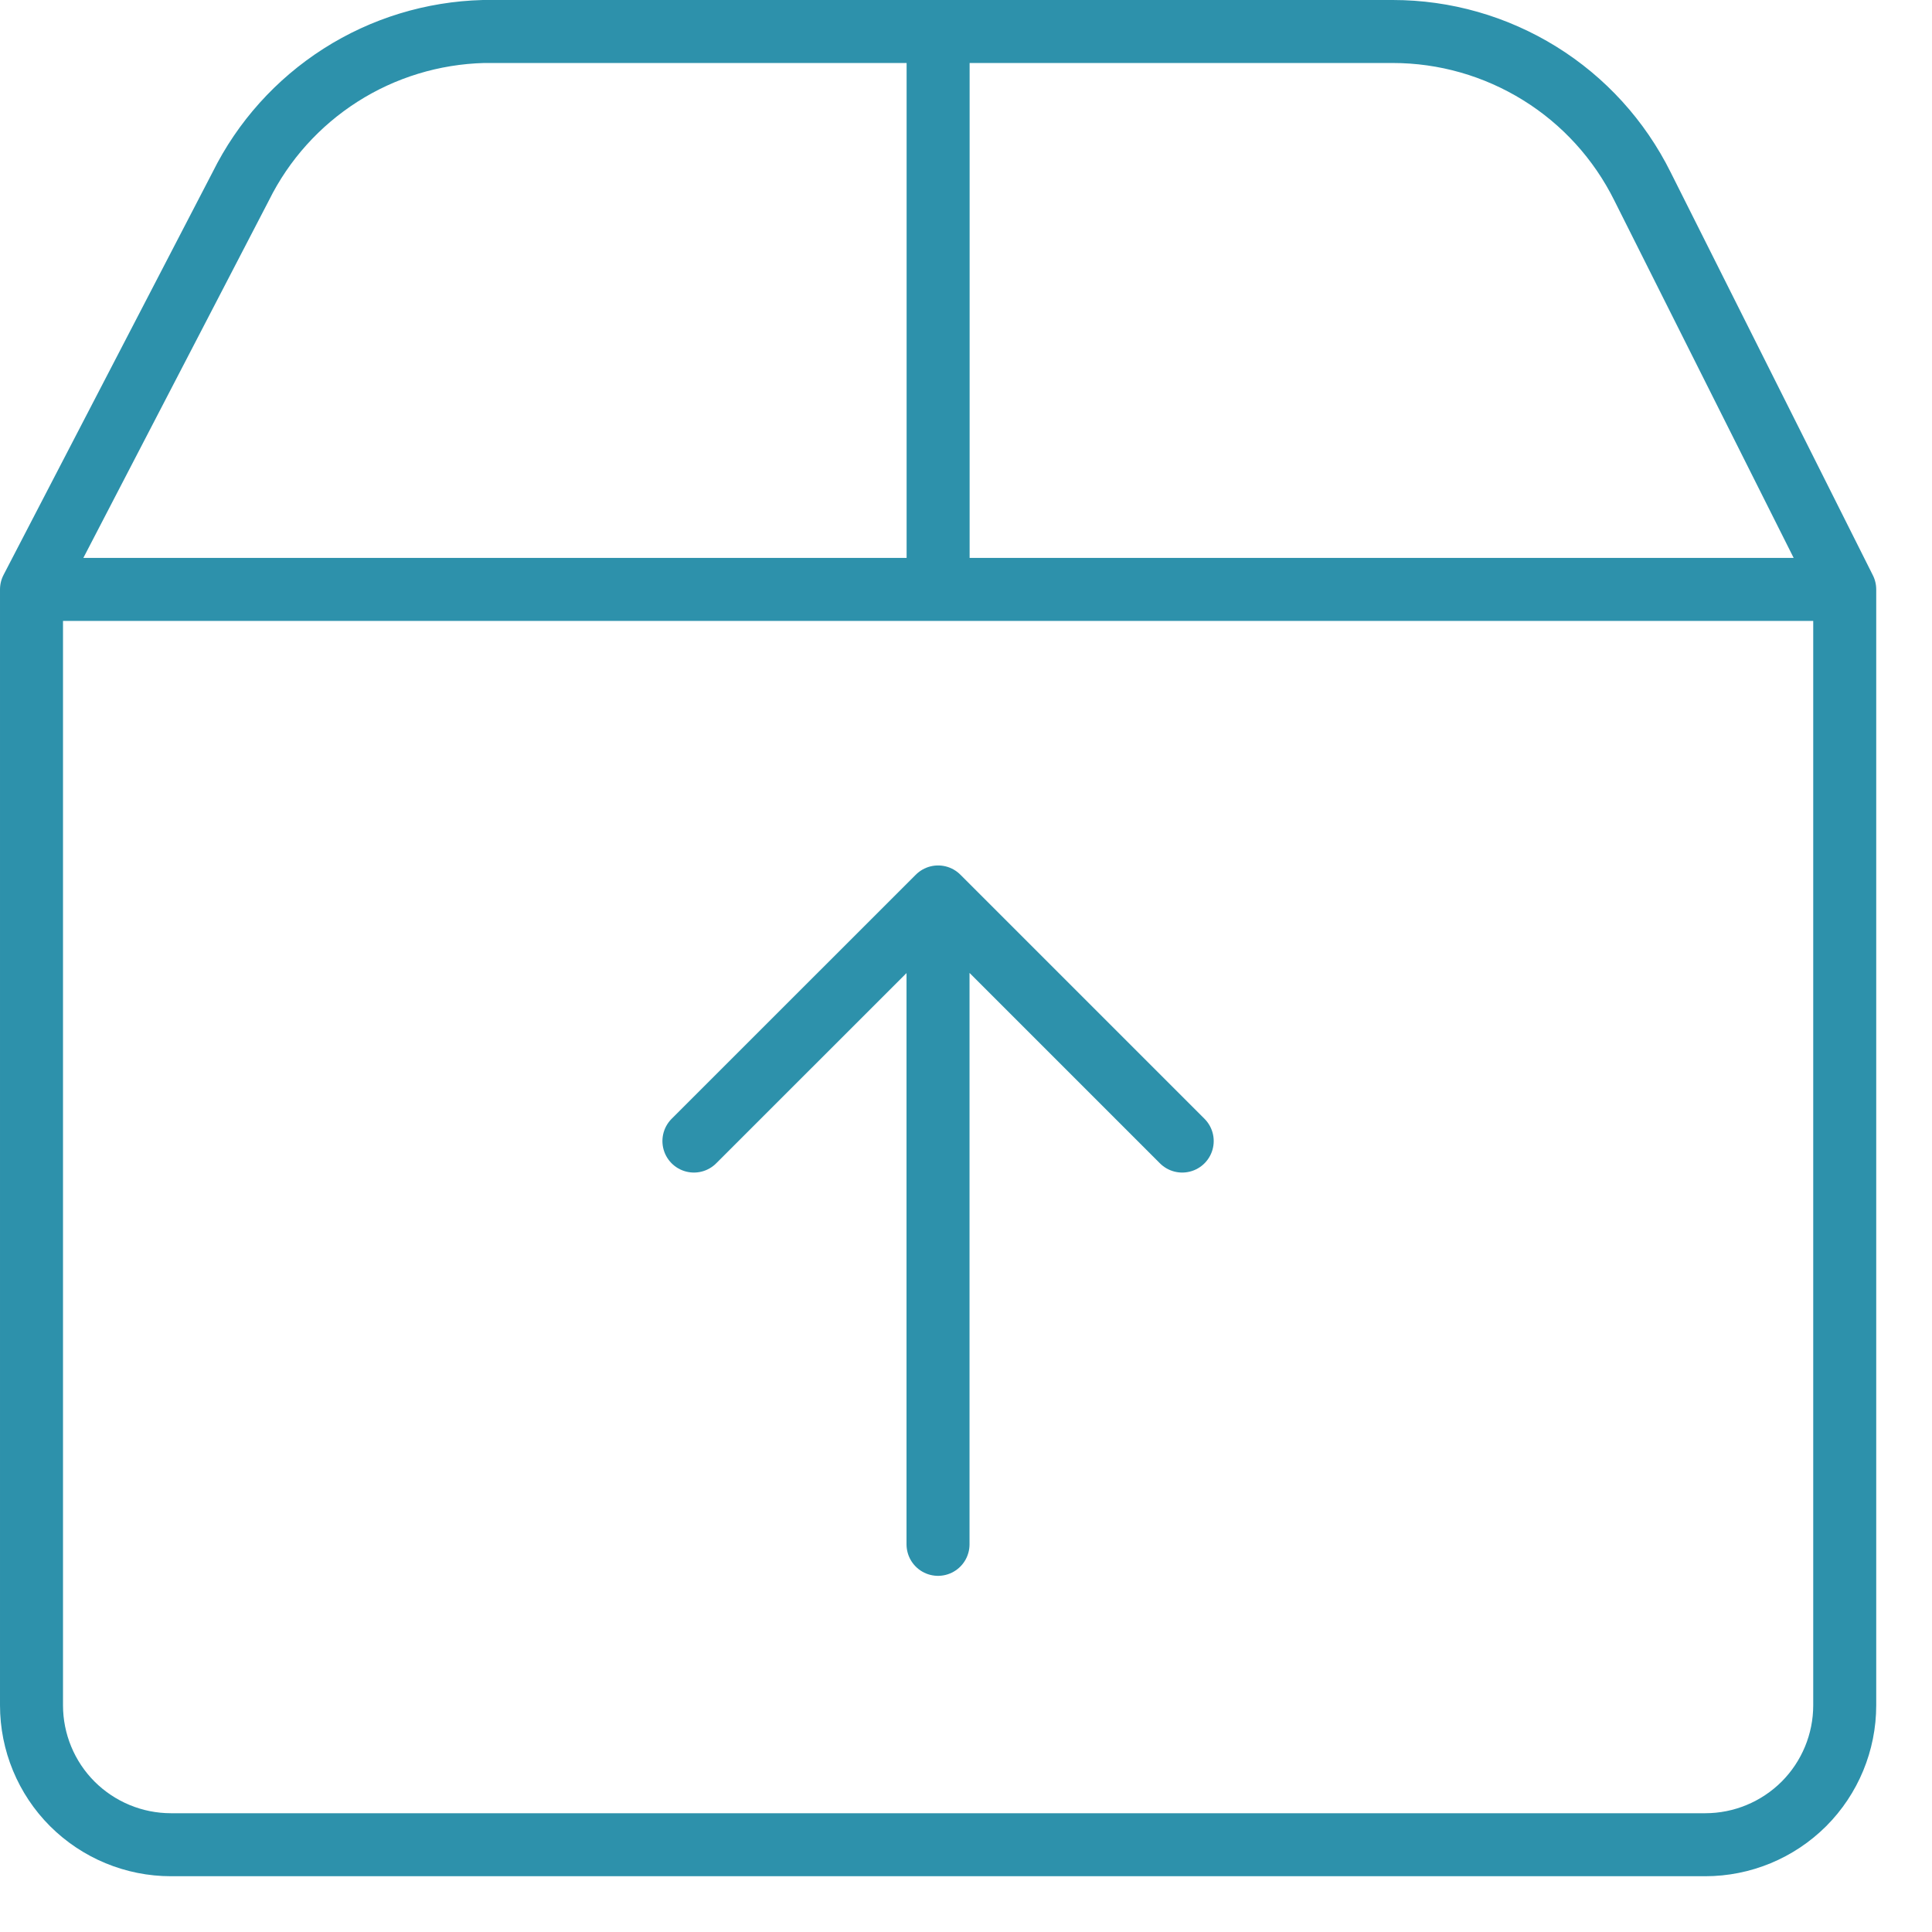 <?xml version="1.0" encoding="UTF-8" standalone="no"?><!DOCTYPE svg PUBLIC "-//W3C//DTD SVG 1.1//EN" "http://www.w3.org/Graphics/SVG/1.1/DTD/svg11.dtd"><svg width="100%" height="100%" viewBox="0 0 23 23" version="1.1" xmlns="http://www.w3.org/2000/svg" xmlns:xlink="http://www.w3.org/1999/xlink" xml:space="preserve" xmlns:serif="http://www.serif.com/" style="fill-rule:evenodd;clip-rule:evenodd;stroke-linecap:round;stroke-linejoin:round;"><path d="M11.168,0.375l-0,6.642m-10.793,-0l21.586,-0l-0,13.284c-0,0.44 -0.175,0.863 -0.486,1.174c-0.312,0.311 -0.734,0.486 -1.174,0.486l-18.266,-0c-0.44,-0 -0.862,-0.175 -1.174,-0.486c-0.311,-0.311 -0.486,-0.734 -0.486,-1.174l-0,-13.284Zm-0,-0l2.491,-4.799c0.268,-0.541 0.679,-0.998 1.188,-1.323c0.509,-0.325 1.097,-0.504 1.701,-0.52l10.826,-0c0.618,-0 1.223,0.173 1.749,0.499c0.525,0.325 0.948,0.791 1.223,1.344l2.408,4.799m-10.794,11.368l-0,-7.658m2.907,2.857l-2.906,-2.906l-2.907,2.906" style="fill:none;fill-rule:nonzero;stroke:#2d91ab;stroke-width:0.75px;"/></svg>